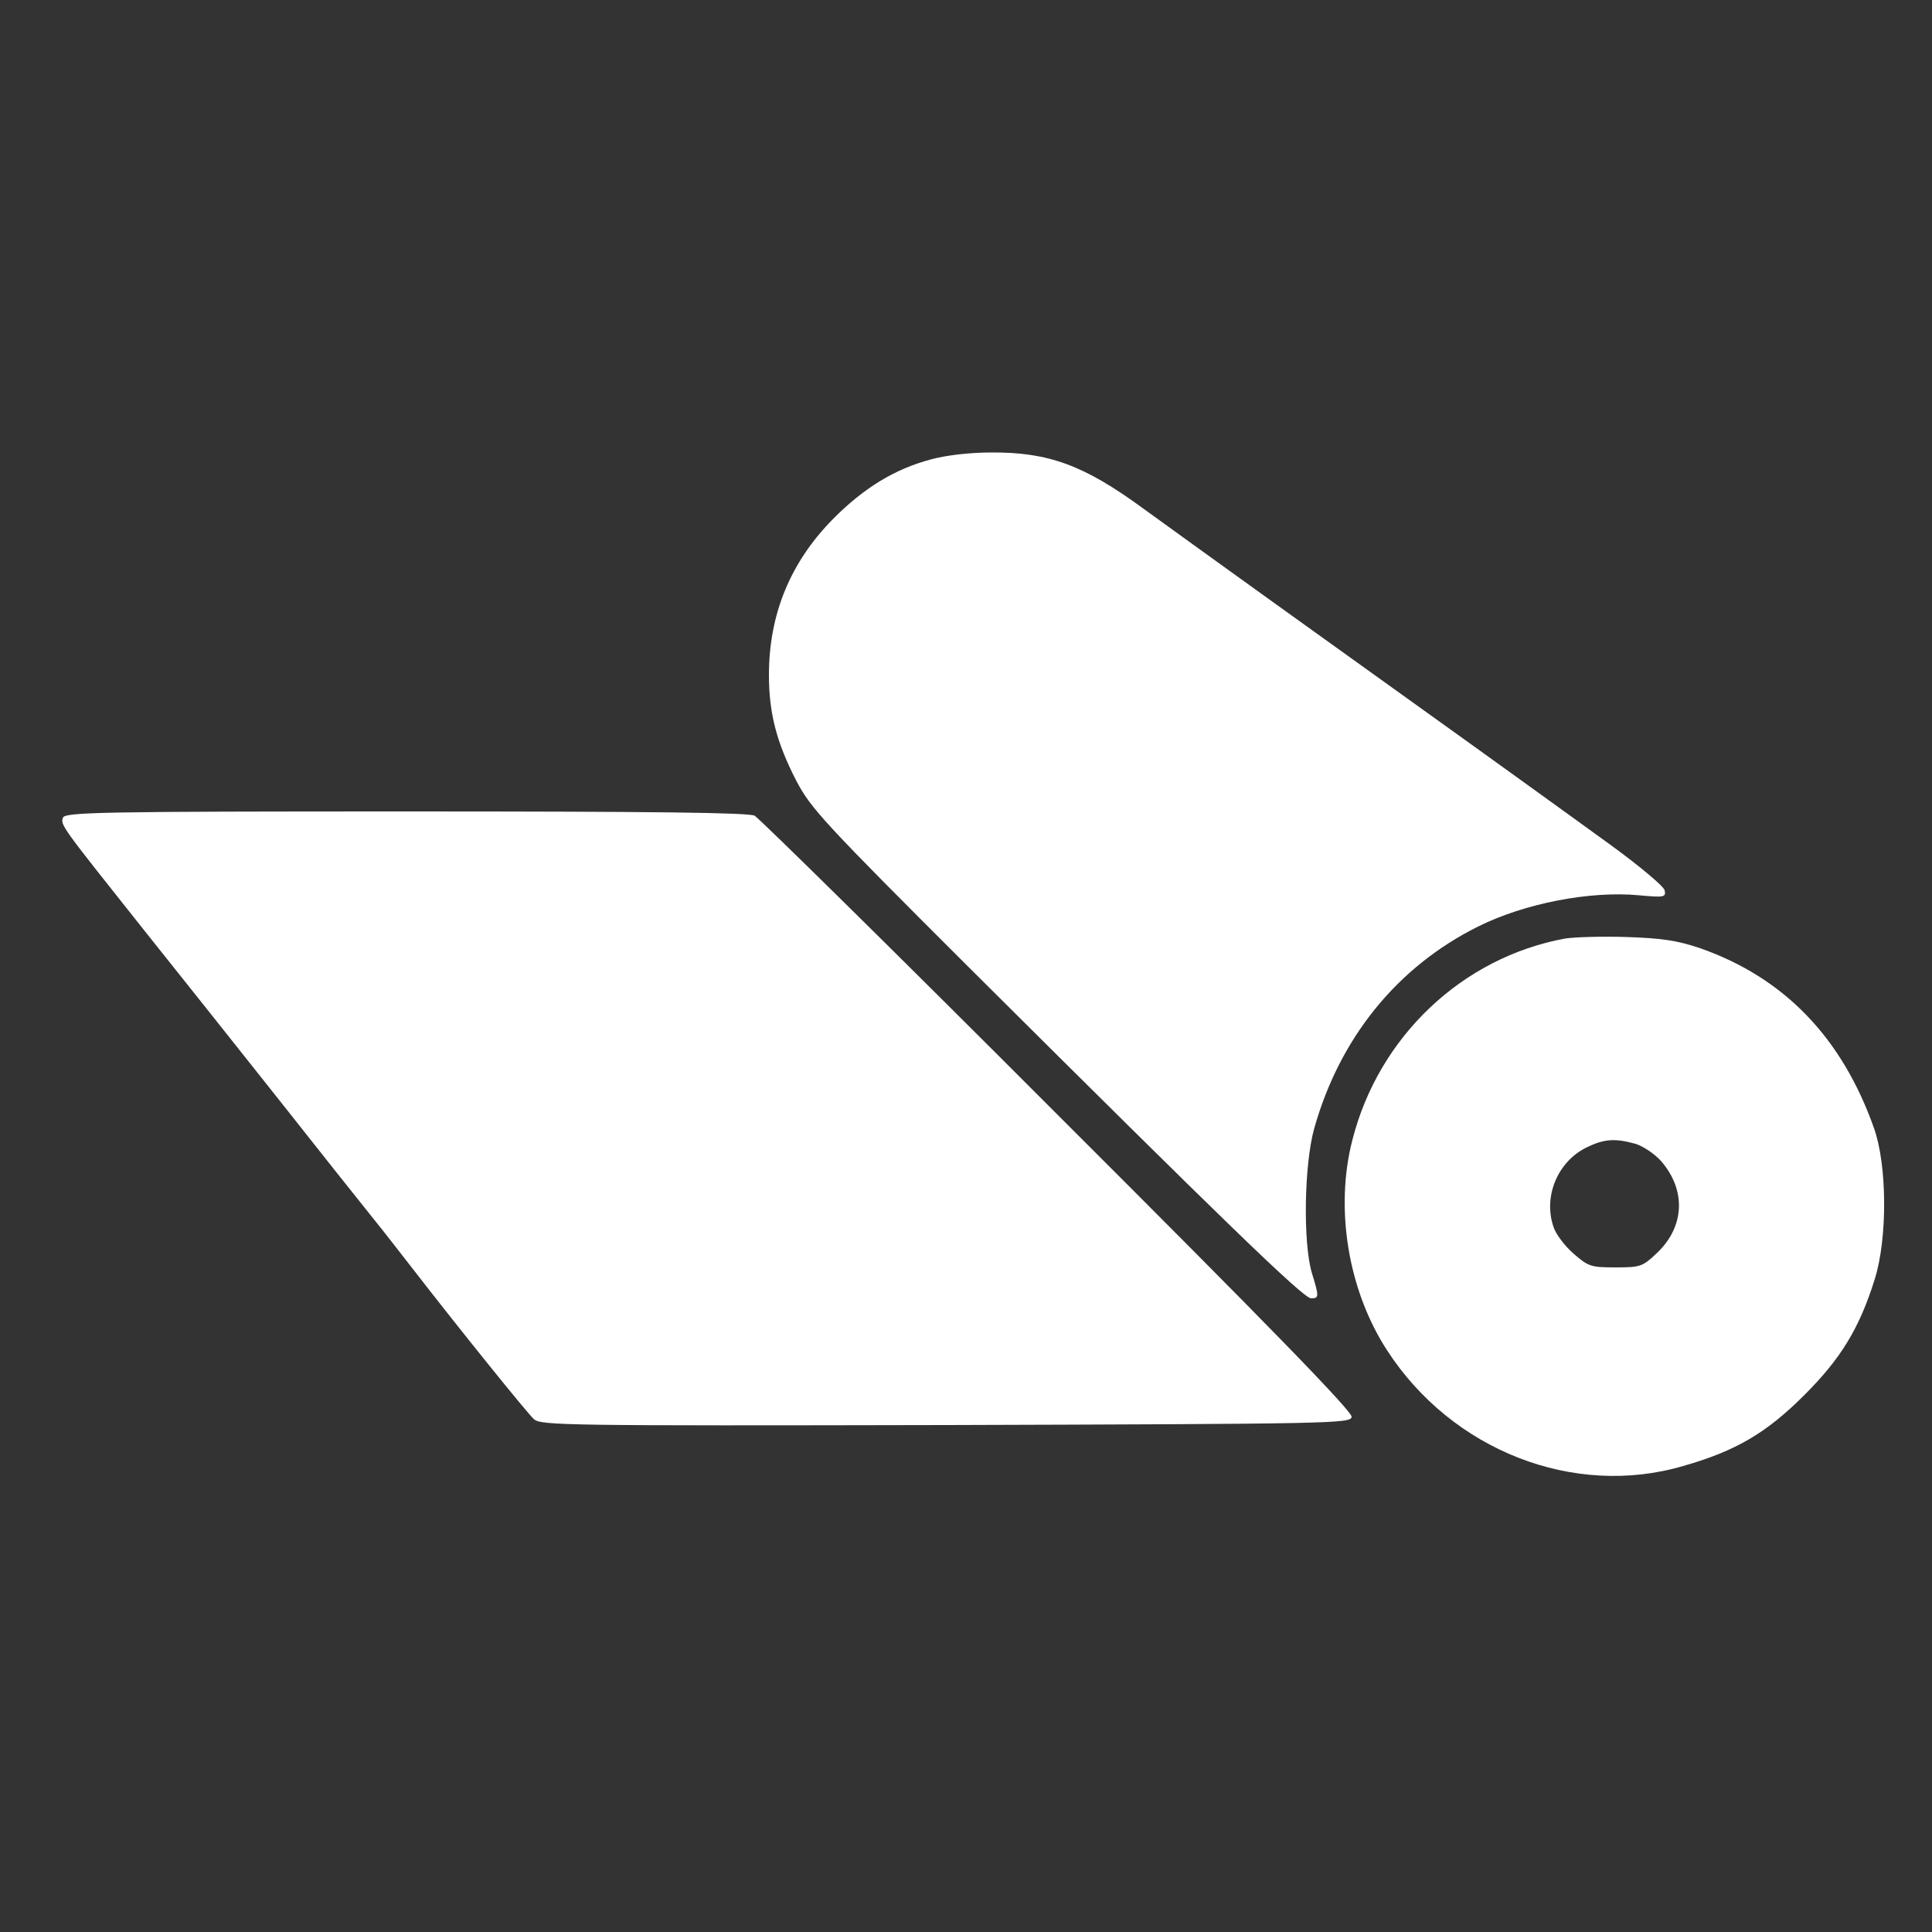 <?xml version="1.0" standalone="no"?>
<!DOCTYPE svg PUBLIC "-//W3C//DTD SVG 20010904//EN"
 "http://www.w3.org/TR/2001/REC-SVG-20010904/DTD/svg10.dtd">
<svg version="1.0" xmlns="http://www.w3.org/2000/svg"
 viewBox="0 0 500 500"
 preserveAspectRatio="xMidYMid meet">
<rect x="0" y="0" width="500" height="500" fill="#333333" stroke="none"/>
<g transform="translate(0,500) scale(0.1,-0.1)"
fill="#ffffff" stroke="none">
<path d="M2409 3811 c-94 -25 -174 -74 -254 -155 -110 -112 -165 -246 -165
-403 0 -99 20 -175 71 -274 38 -72 70 -107 457 -493 645 -642 855 -846 875
-846 21 0 21 4 2 66 -23 78 -20 279 6 373 66 235 215 419 424 523 120 60 290
93 417 81 65 -6 70 -5 66 13 -2 10 -64 62 -138 116 -272 197 -381 275 -880
633 -129 93 -278 200 -330 238 -154 113 -246 147 -395 146 -53 0 -117 -7 -156
-18z"/>
<path d="M163 2884 c-7 -19 -5 -21 212 -294 94 -118 252 -316 350 -440 98
-124 205 -259 239 -301 34 -42 81 -103 106 -135 113 -146 294 -371 312 -387
19 -16 81 -17 1067 -15 1002 3 1046 4 1049 21 3 13 -215 237 -760 781 -419
420 -773 768 -785 775 -16 8 -260 11 -903 11 -791 0 -881 -2 -887 -16z"/>
<path d="M4050 2571 c-266 -49 -482 -254 -550 -521 -46 -178 -11 -390 90 -545
168 -259 483 -382 766 -299 137 39 216 86 314 184 94 94 142 172 182 300 33
106 32 294 -2 390 -83 235 -233 390 -450 466 -59 20 -99 26 -190 29 -63 2
-135 0 -160 -4z m182 -531 c20 -6 50 -26 67 -45 65 -75 61 -169 -10 -237 -38
-36 -43 -38 -108 -38 -63 0 -70 2 -108 35 -23 20 -47 51 -53 71 -26 78 11 167
85 204 45 22 73 25 127 10z"/>
</g>
</svg>
